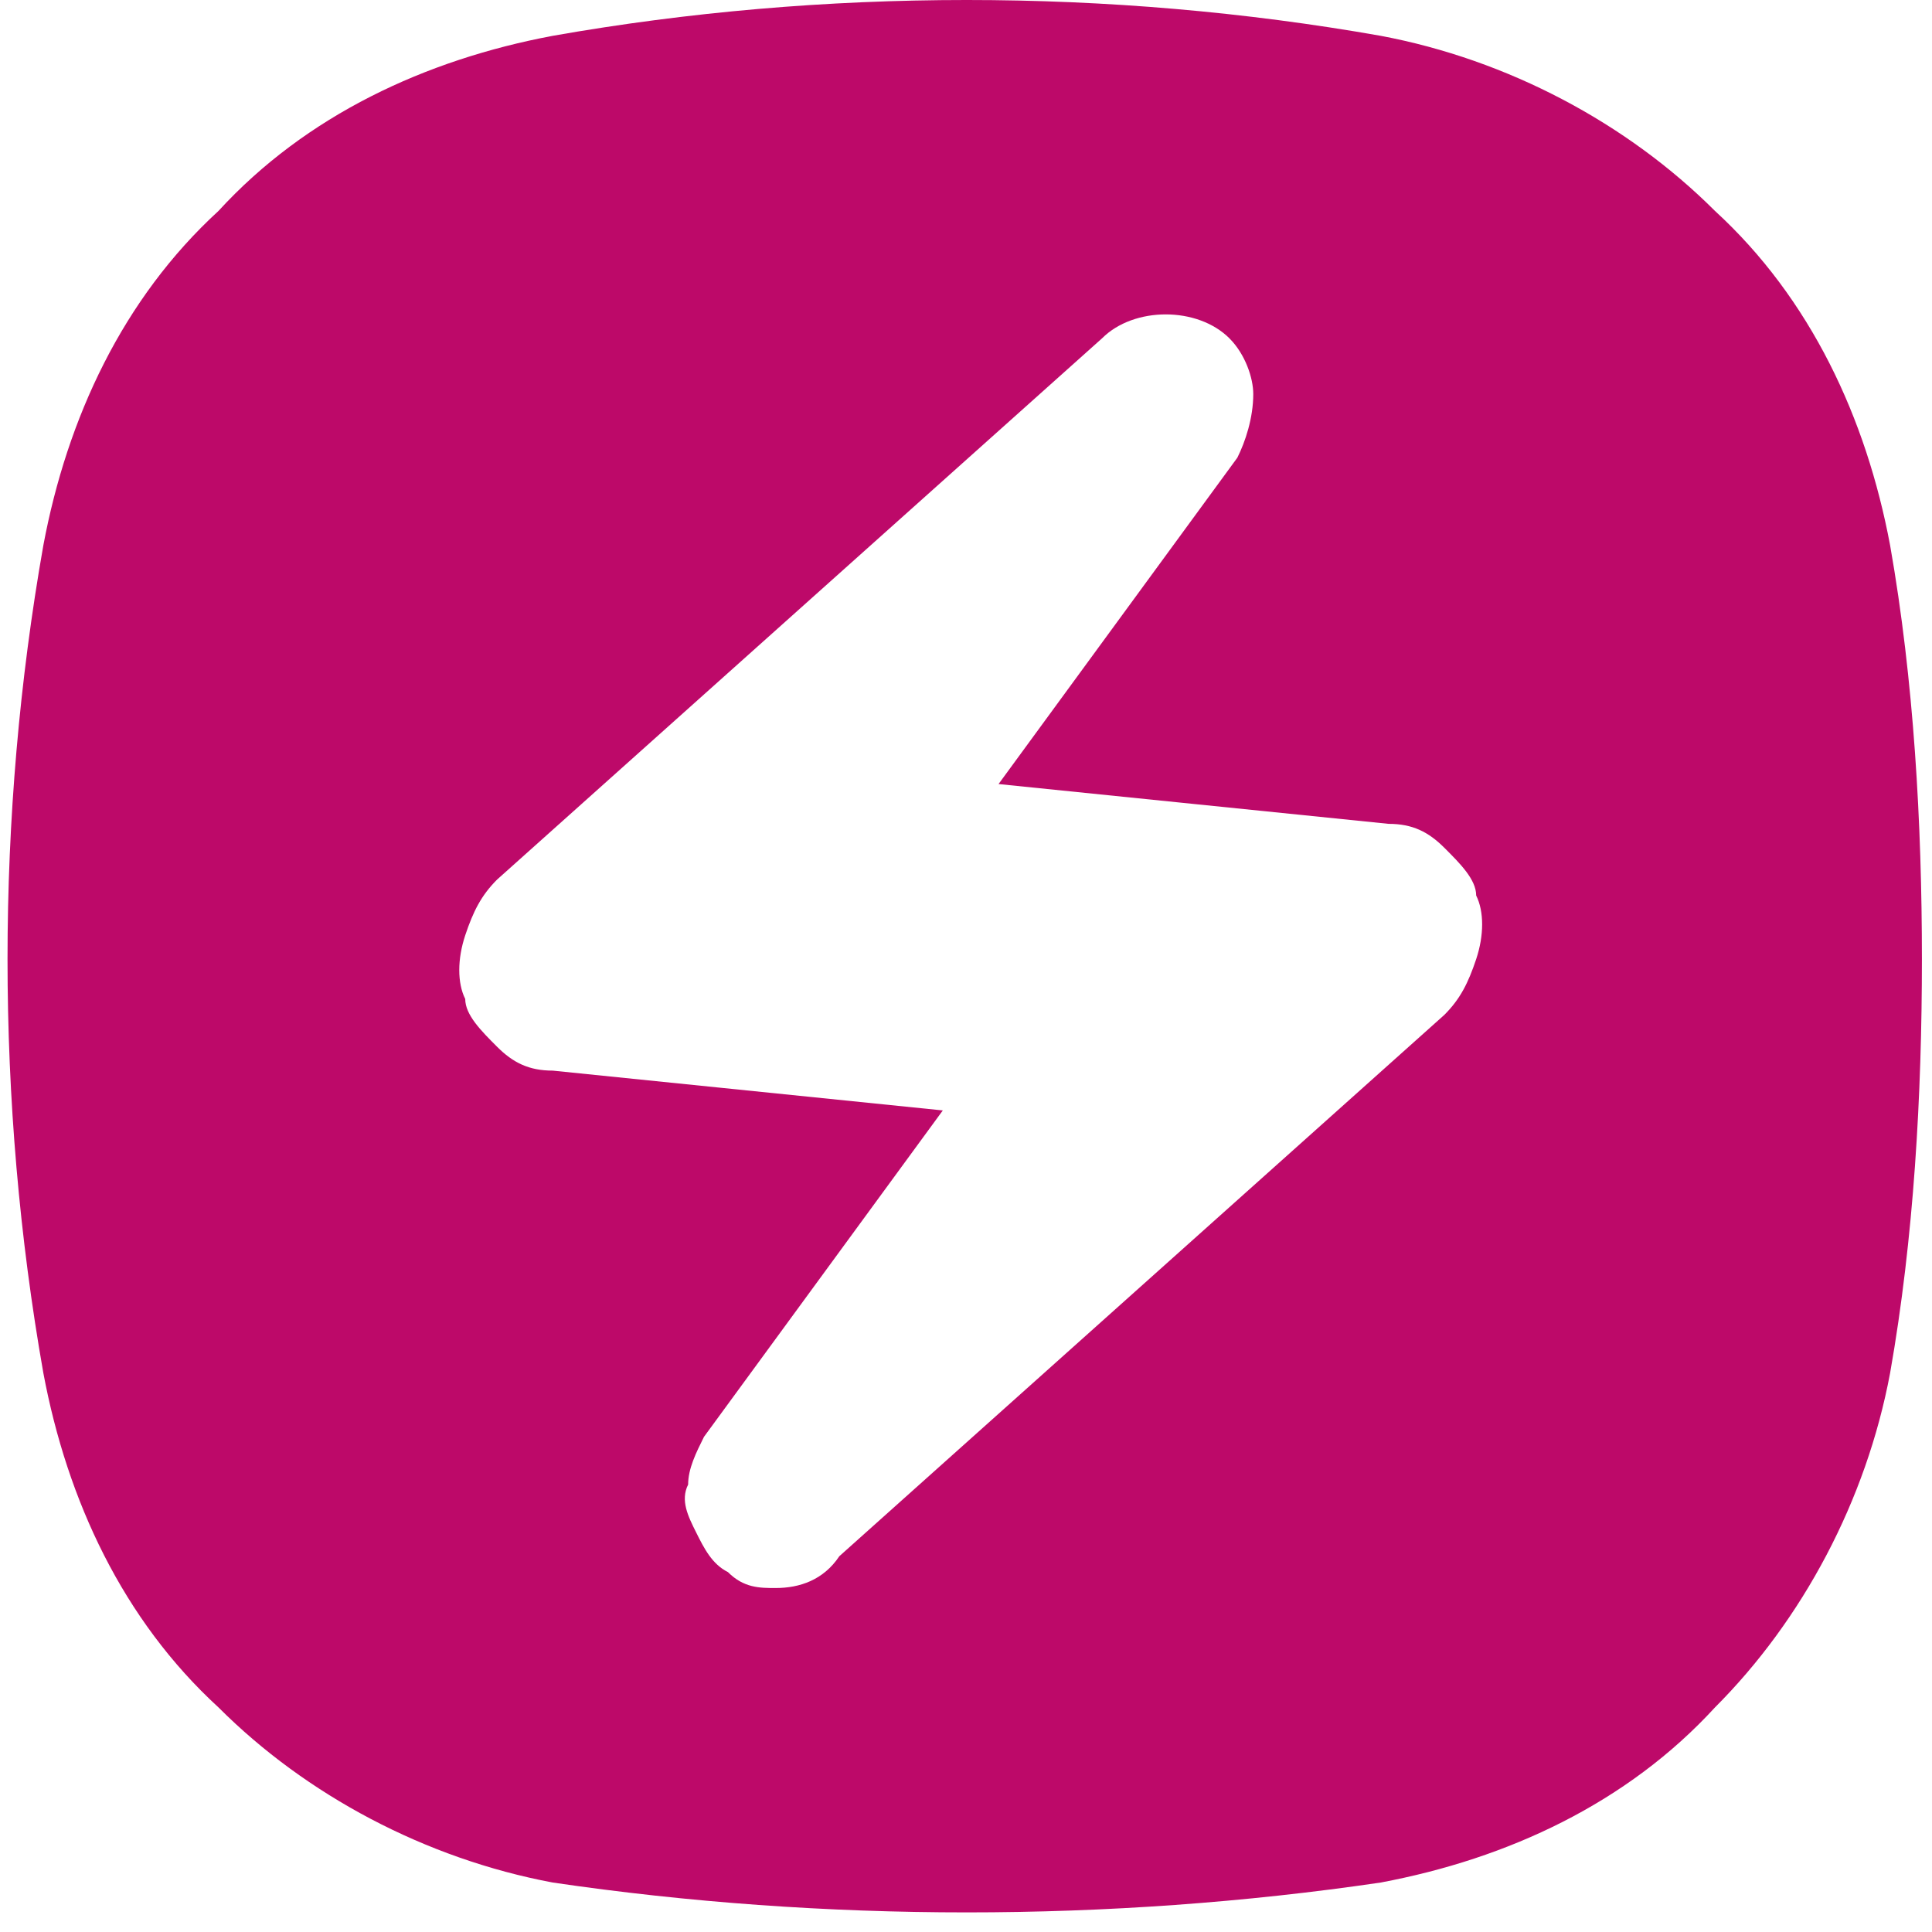 <svg width="45" height="45" viewBox="0 0 45 45" fill="none" xmlns="http://www.w3.org/2000/svg">
<path d="M32.158 0.834C25.854 -0.278 19.18 -0.278 12.876 0.834C9.909 1.391 7.128 2.688 5.089 4.913C2.864 6.953 1.566 9.734 1.01 12.7C-0.103 19.004 -0.103 25.678 1.01 31.982C1.566 34.949 2.864 37.73 5.089 39.769C7.128 41.809 9.909 43.292 12.876 43.848C19.18 44.775 25.854 44.775 32.158 43.848C35.124 43.292 37.905 41.994 39.945 39.769C41.984 37.73 43.468 34.949 44.024 31.982C44.58 28.83 44.765 25.493 44.765 22.341C44.765 19.189 44.58 15.852 44.024 12.7C43.468 9.734 42.17 6.953 39.945 4.913C37.905 2.874 35.124 1.391 32.158 0.834ZM18.067 36.988C17.696 36.988 17.325 36.988 16.955 36.617C16.584 36.432 16.398 36.061 16.213 35.69C16.028 35.319 15.842 34.949 16.028 34.578C16.028 34.207 16.213 33.836 16.398 33.465L21.96 25.864L12.876 24.937C12.319 24.937 11.949 24.752 11.578 24.381C11.207 24.01 10.836 23.639 10.836 23.268C10.651 22.897 10.651 22.341 10.836 21.785C11.022 21.229 11.207 20.858 11.578 20.487L25.669 7.88C26.039 7.509 26.596 7.323 27.152 7.323C27.708 7.323 28.264 7.509 28.635 7.88C29.006 8.25 29.191 8.807 29.191 9.178C29.191 9.734 29.006 10.29 28.82 10.661L23.258 18.262L32.343 19.189C32.899 19.189 33.27 19.375 33.641 19.746C34.012 20.116 34.383 20.487 34.383 20.858C34.568 21.229 34.568 21.785 34.383 22.341C34.197 22.897 34.012 23.268 33.641 23.639L19.55 36.247C19.18 36.803 18.623 36.988 18.067 36.988Z" fill="#BD0969"/>
</svg>
